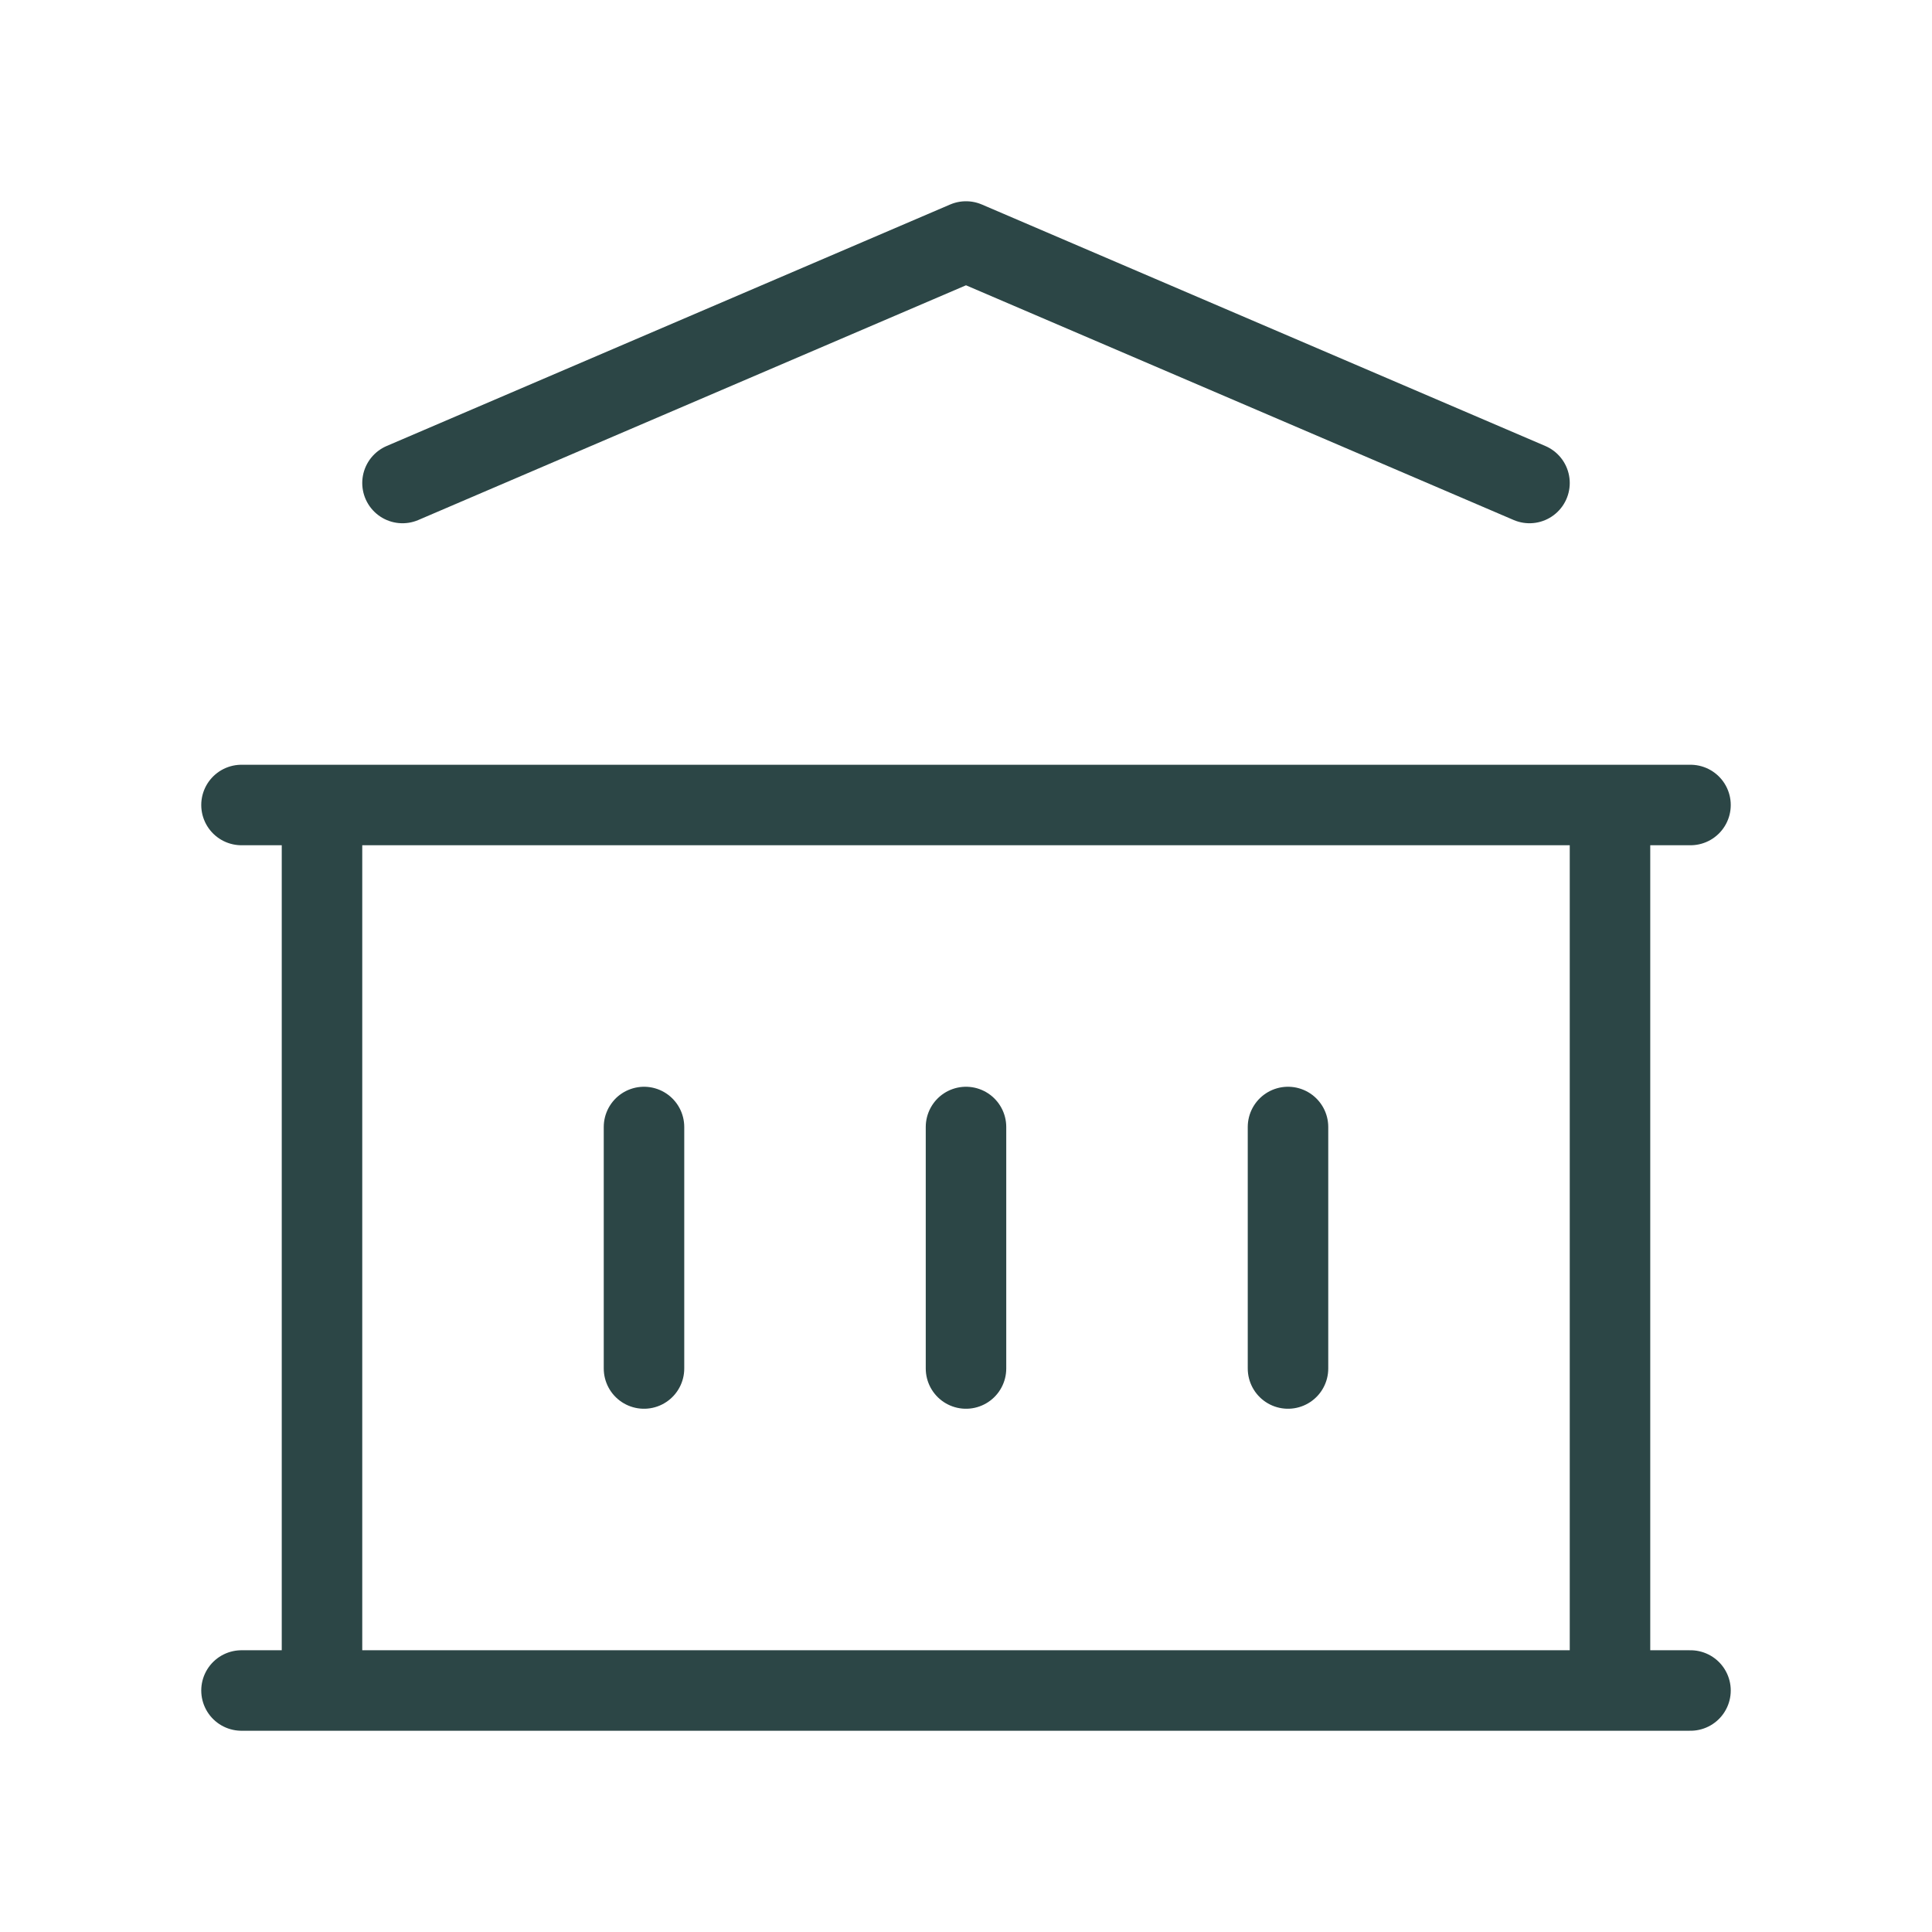 <svg width="36" height="36" viewBox="0 0 36 36" fill="none" xmlns="http://www.w3.org/2000/svg">
<path d="M4.5 31.5H31.5M4.5 15H31.5M7.5 9L18 4.5L28.5 9M6 15V31.5M30 15V31.5M12 21V25.5M18 21V25.5M24 21V25.5" stroke="#2C4646" stroke-width="1.5" stroke-linecap="round" stroke-linejoin="round"/>
</svg>
